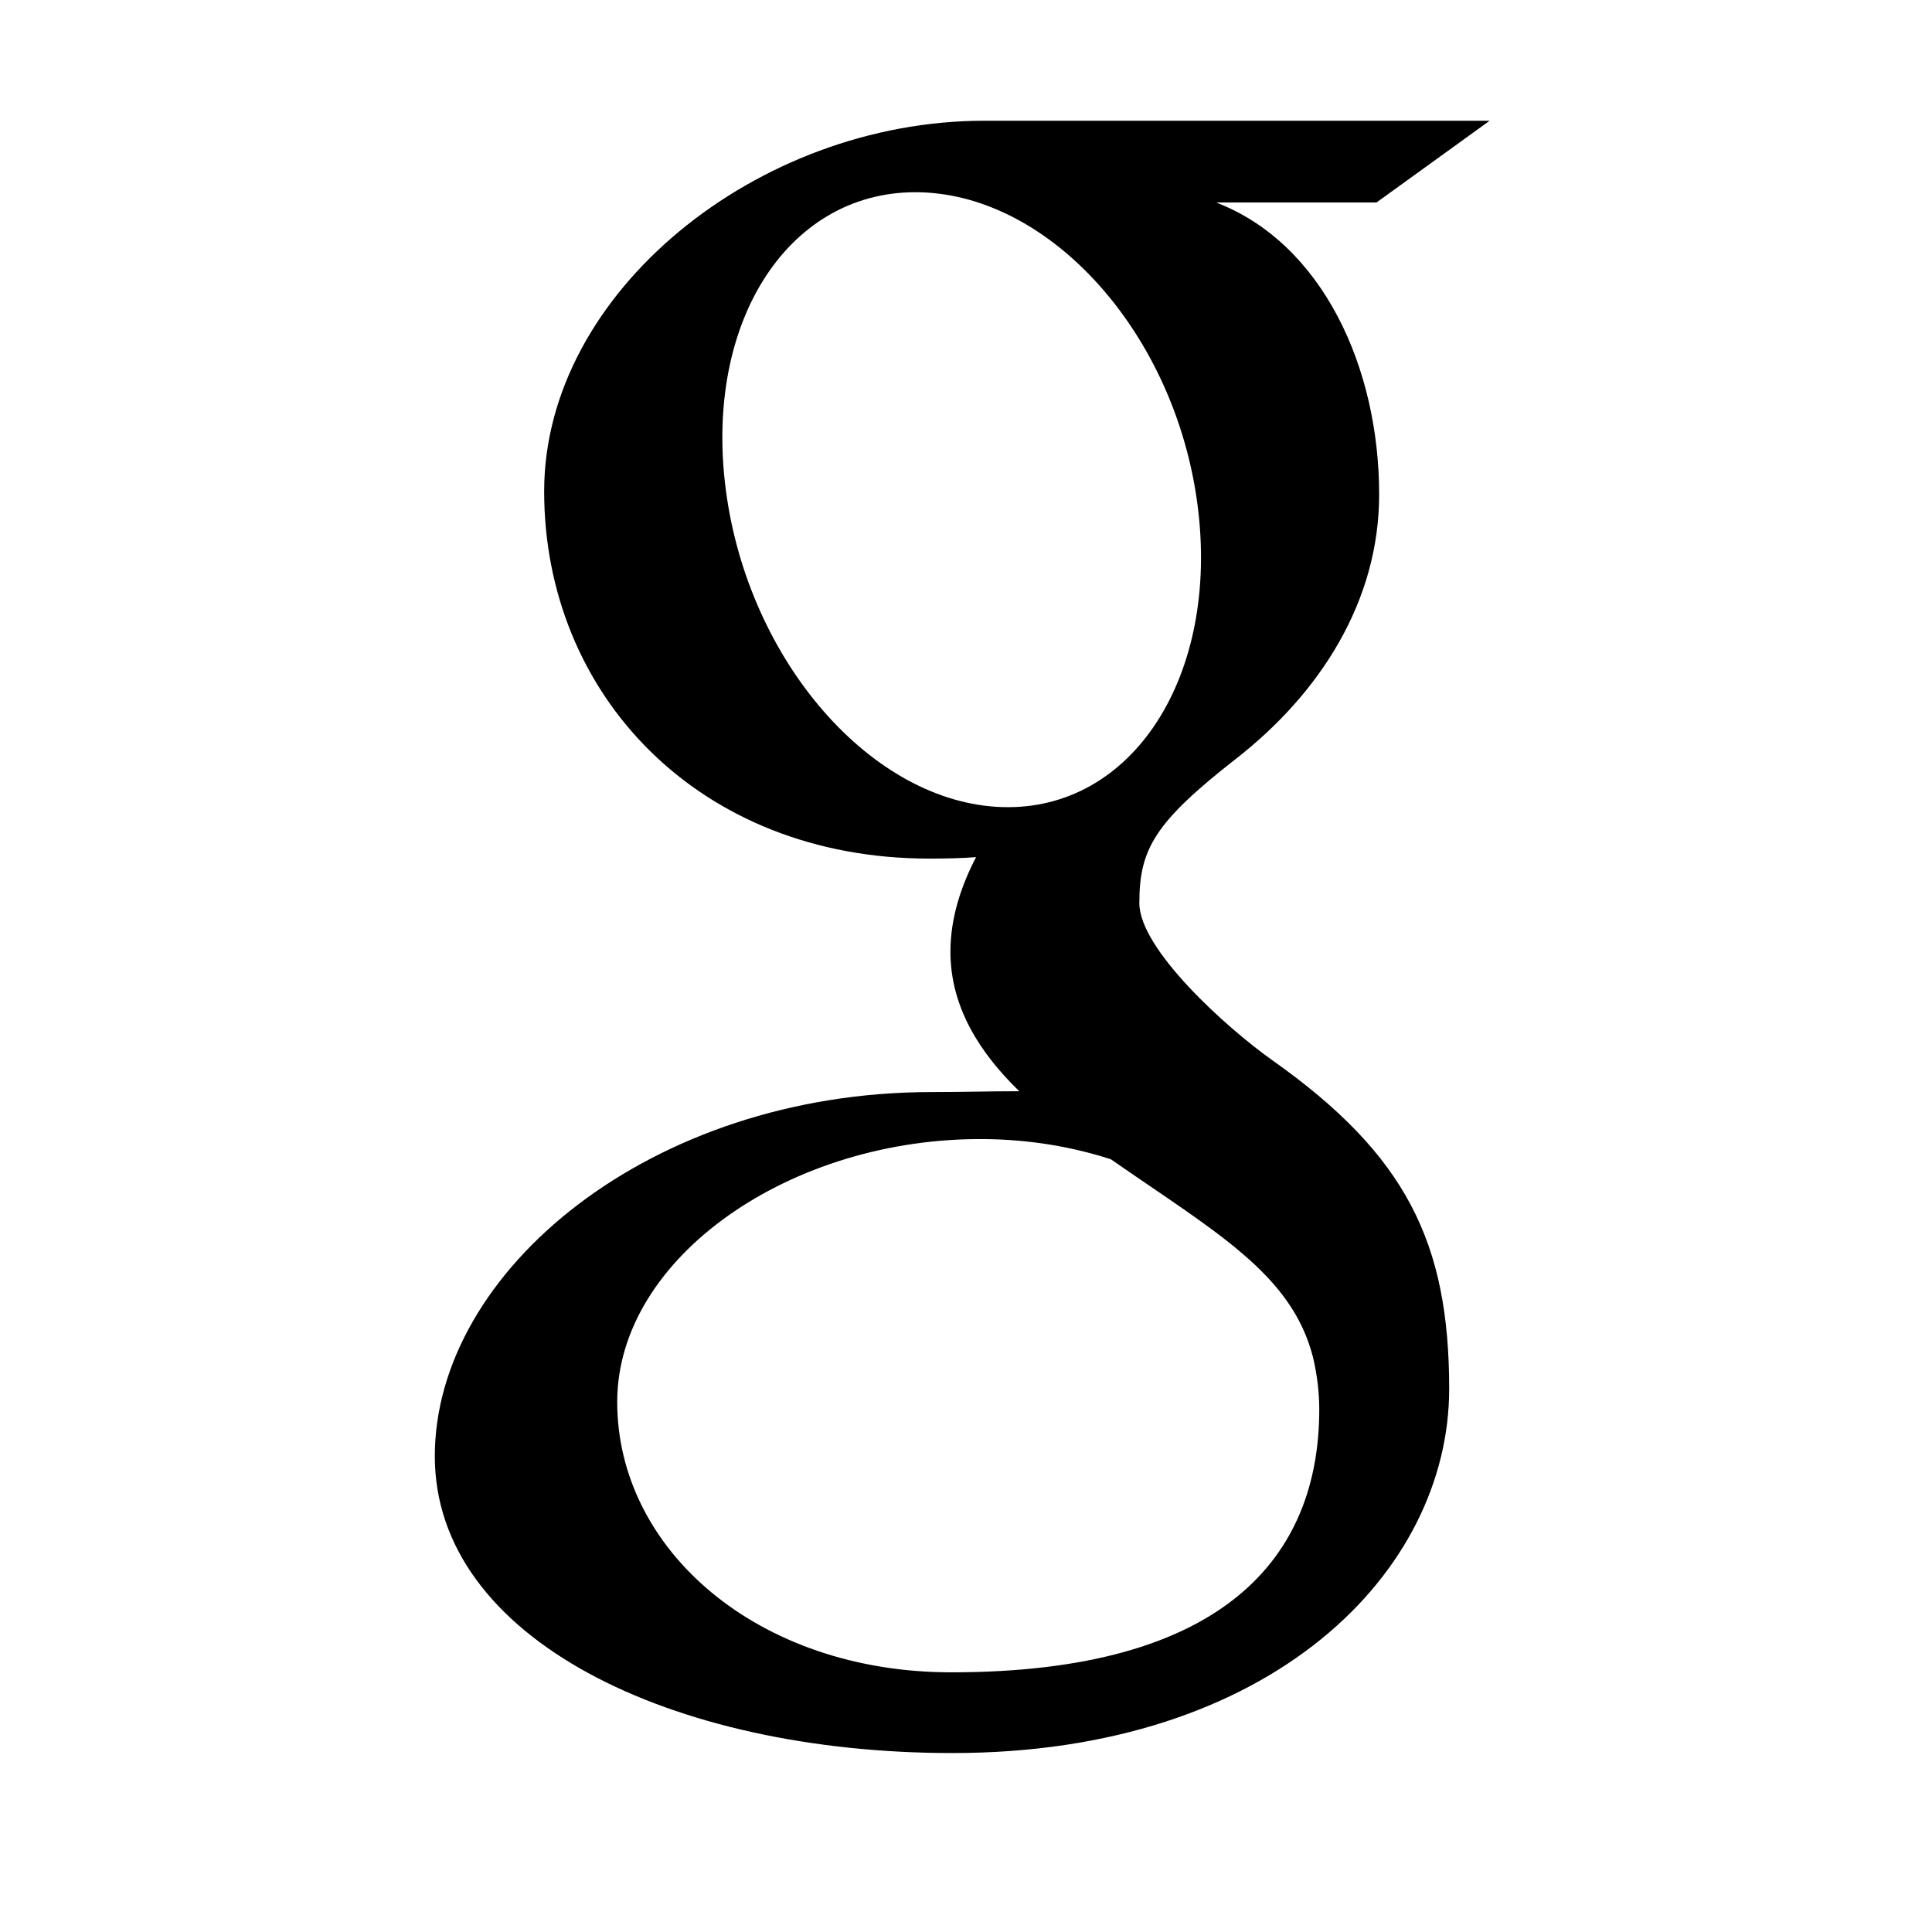 <?xml version="1.0" encoding="utf-8"?>
<!DOCTYPE svg PUBLIC "-//W3C//DTD SVG 1.1//EN" "http://www.w3.org/Graphics/SVG/1.1/DTD/svg11.dtd">
<svg version="1.1" xmlns="http://www.w3.org/2000/svg" xmlns:xlink="http://www.w3.org/1999/xlink" width="32" height="32" viewBox="0 0 32 32">

	<path d="M24.673 2c0 0-6.28 0-8.373 0-3.754 0-7.287 2.844-7.287 6.138 0 3.366 2.559 6.083 6.378 6.083 0.266 0 0.524-0.005 0.776-0.024-0.248 0.475-0.425 1.009-0.425 1.564 0 0.936 0.503 1.694 1.14 2.313-0.481 0-0.945 0.014-1.452 0.014-4.649-0-8.228 2.961-8.228 6.032 0 3.024 3.923 4.916 8.573 4.916 5.301 0 8.228-3.008 8.228-6.032 0-2.425-0.715-3.877-2.928-5.442-0.757-0.536-2.204-1.839-2.204-2.604 0-0.897 0.256-1.34 1.607-2.395 1.385-1.082 2.365-2.603 2.365-4.372 0-2.106-0.938-4.159-2.699-4.837h2.655l1.874-1.354zM21.748 22.483c0.066 0.28 0.103 0.569 0.103 0.863 0 2.444-1.575 4.353-6.093 4.353-3.214 0-5.535-2.035-5.535-4.478 0-2.395 2.879-4.389 6.093-4.354 0.75 0.008 1.449 0.129 2.083 0.334 1.745 1.213 2.996 1.899 3.349 3.281zM16.603 13.368c-2.157-0.065-4.207-2.413-4.58-5.246s1.074-5.001 3.231-4.937c2.157 0.065 4.207 2.338 4.58 5.171s-1.075 5.077-3.231 5.012z"></path>
</svg>
